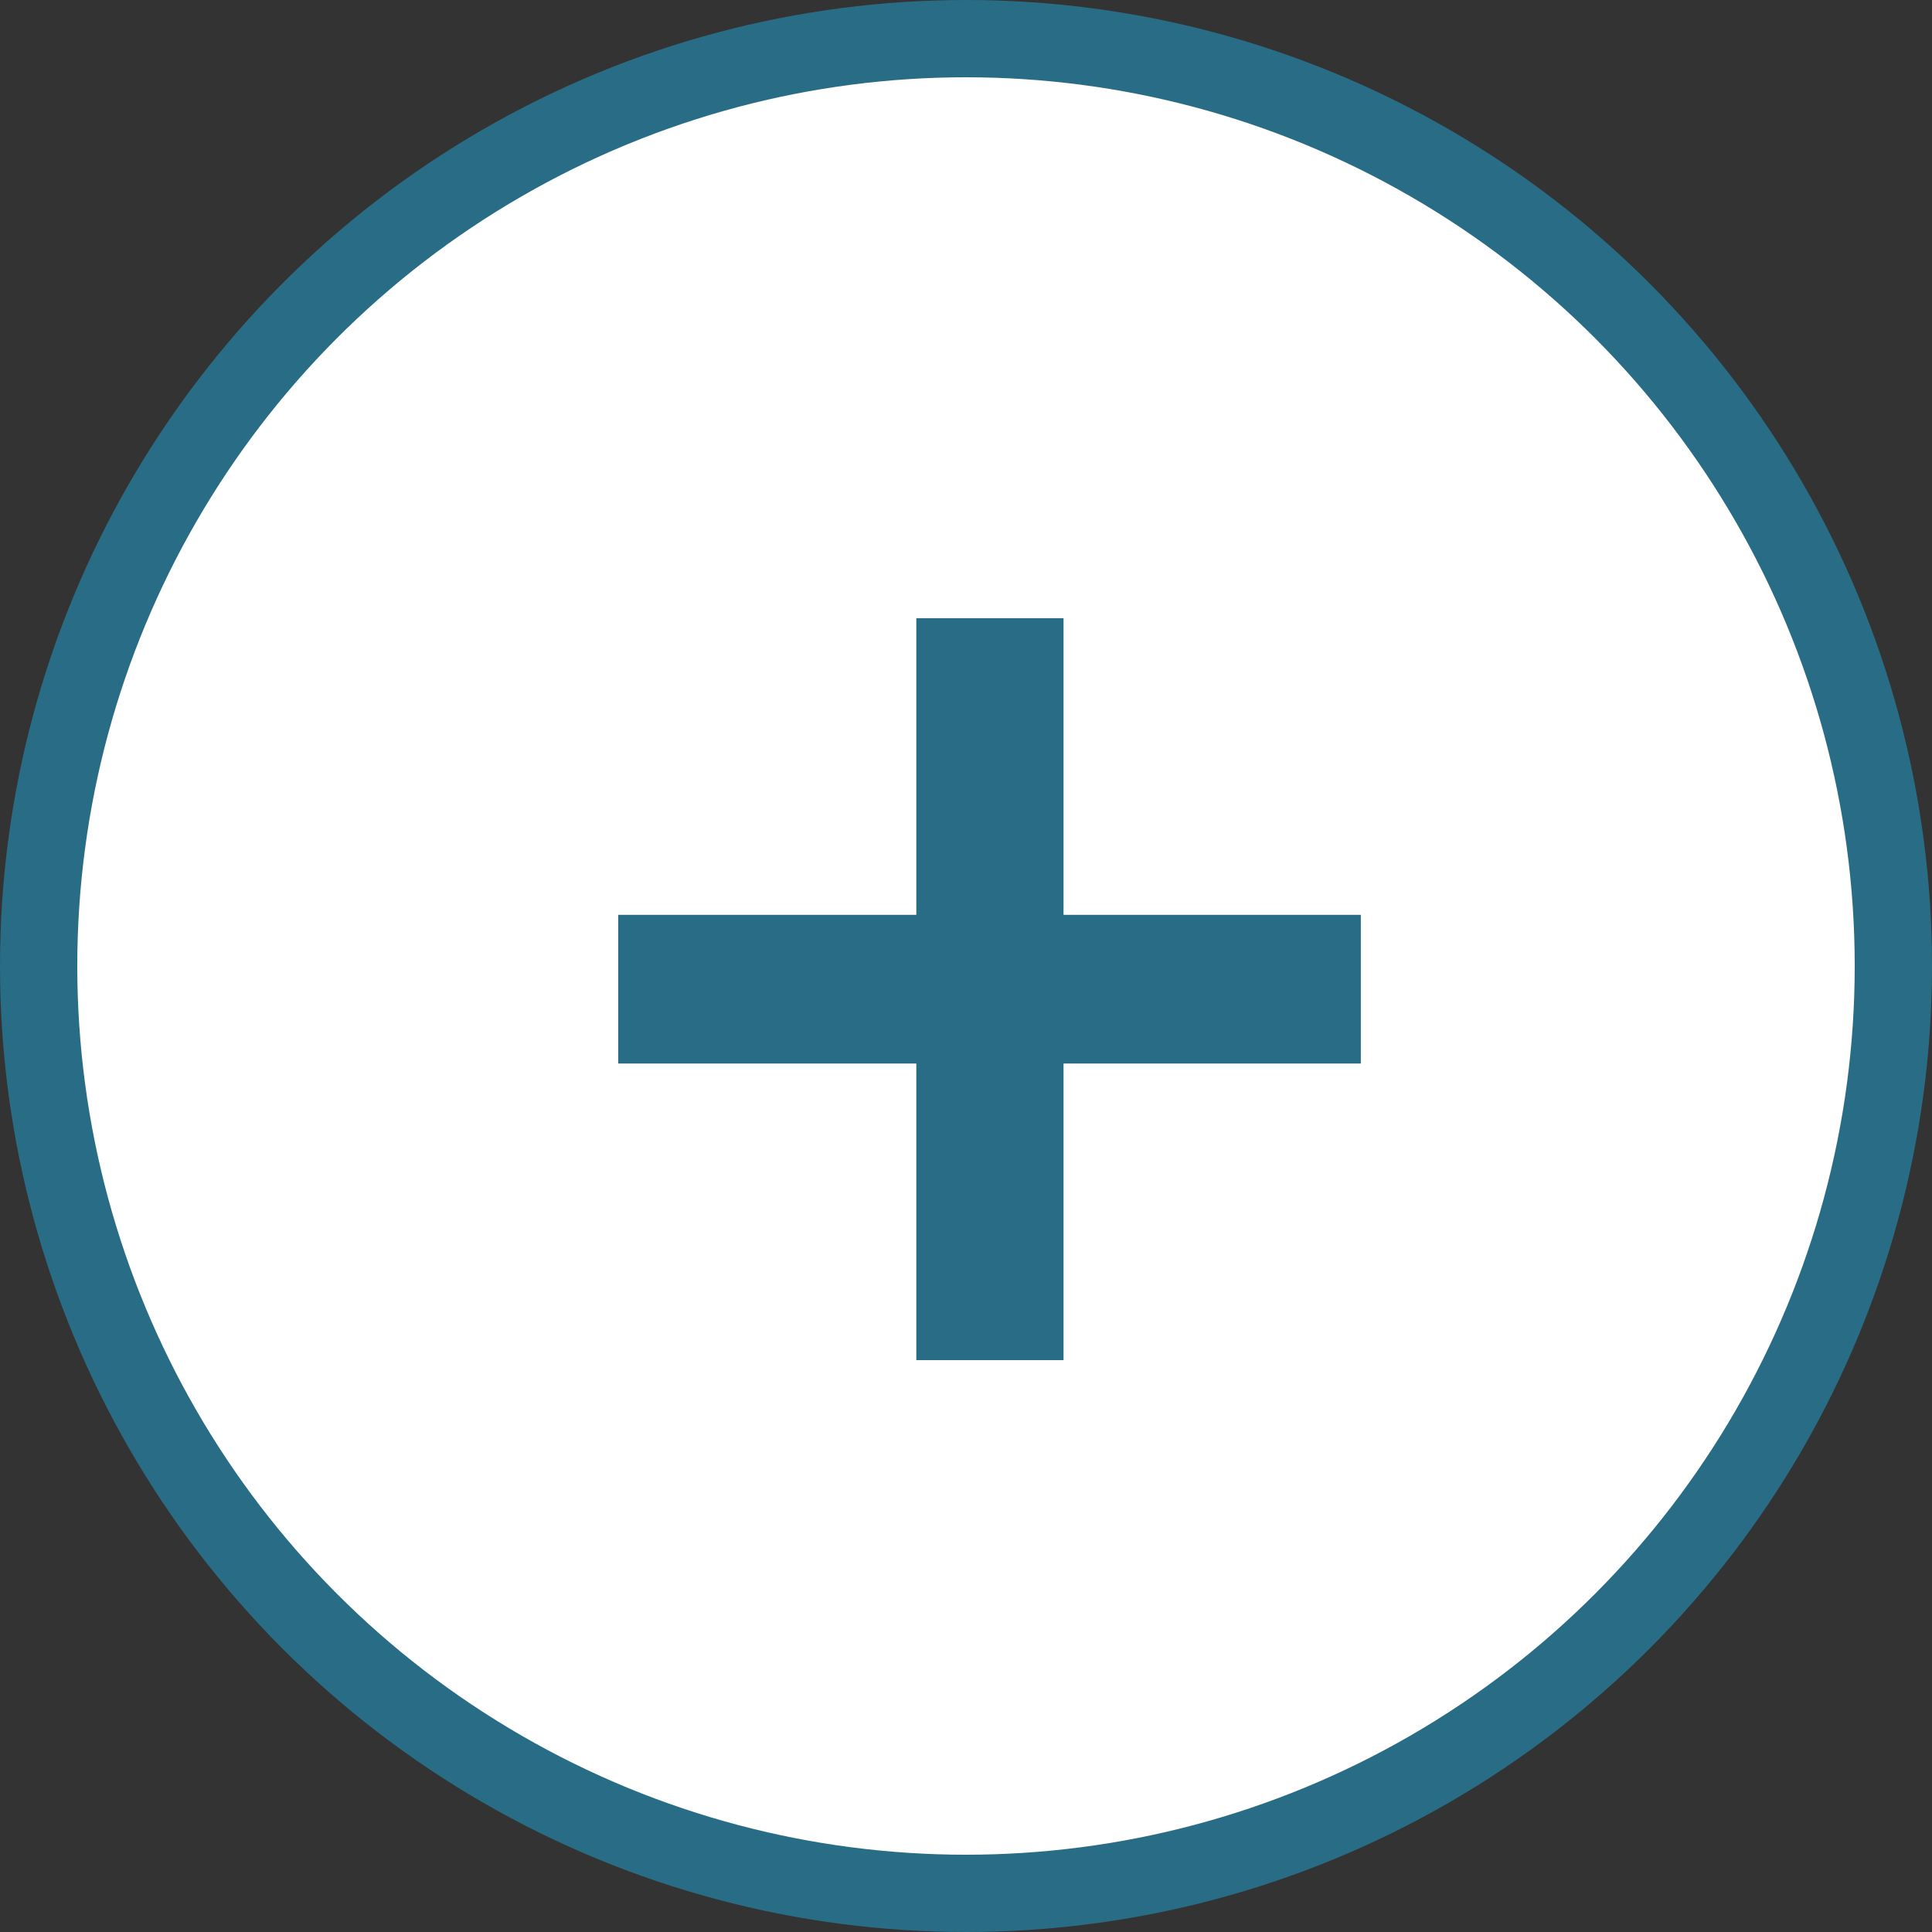 <?xml version="1.0" encoding="UTF-8"?> <svg xmlns="http://www.w3.org/2000/svg" width="25" height="25" viewBox="0 0 25 25" fill="none"><rect x="0" y="0" width="25" height="25" fill="#333333" stroke="none"/><circle cx="12.5" cy="12.5" r="12" fill="white" stroke="#286D85"></circle><path d="M11.857 17.6V8H13.762V17.6H11.857ZM8 13.762V11.838H17.609V13.762H8Z" fill="#286D85"></path></svg> 